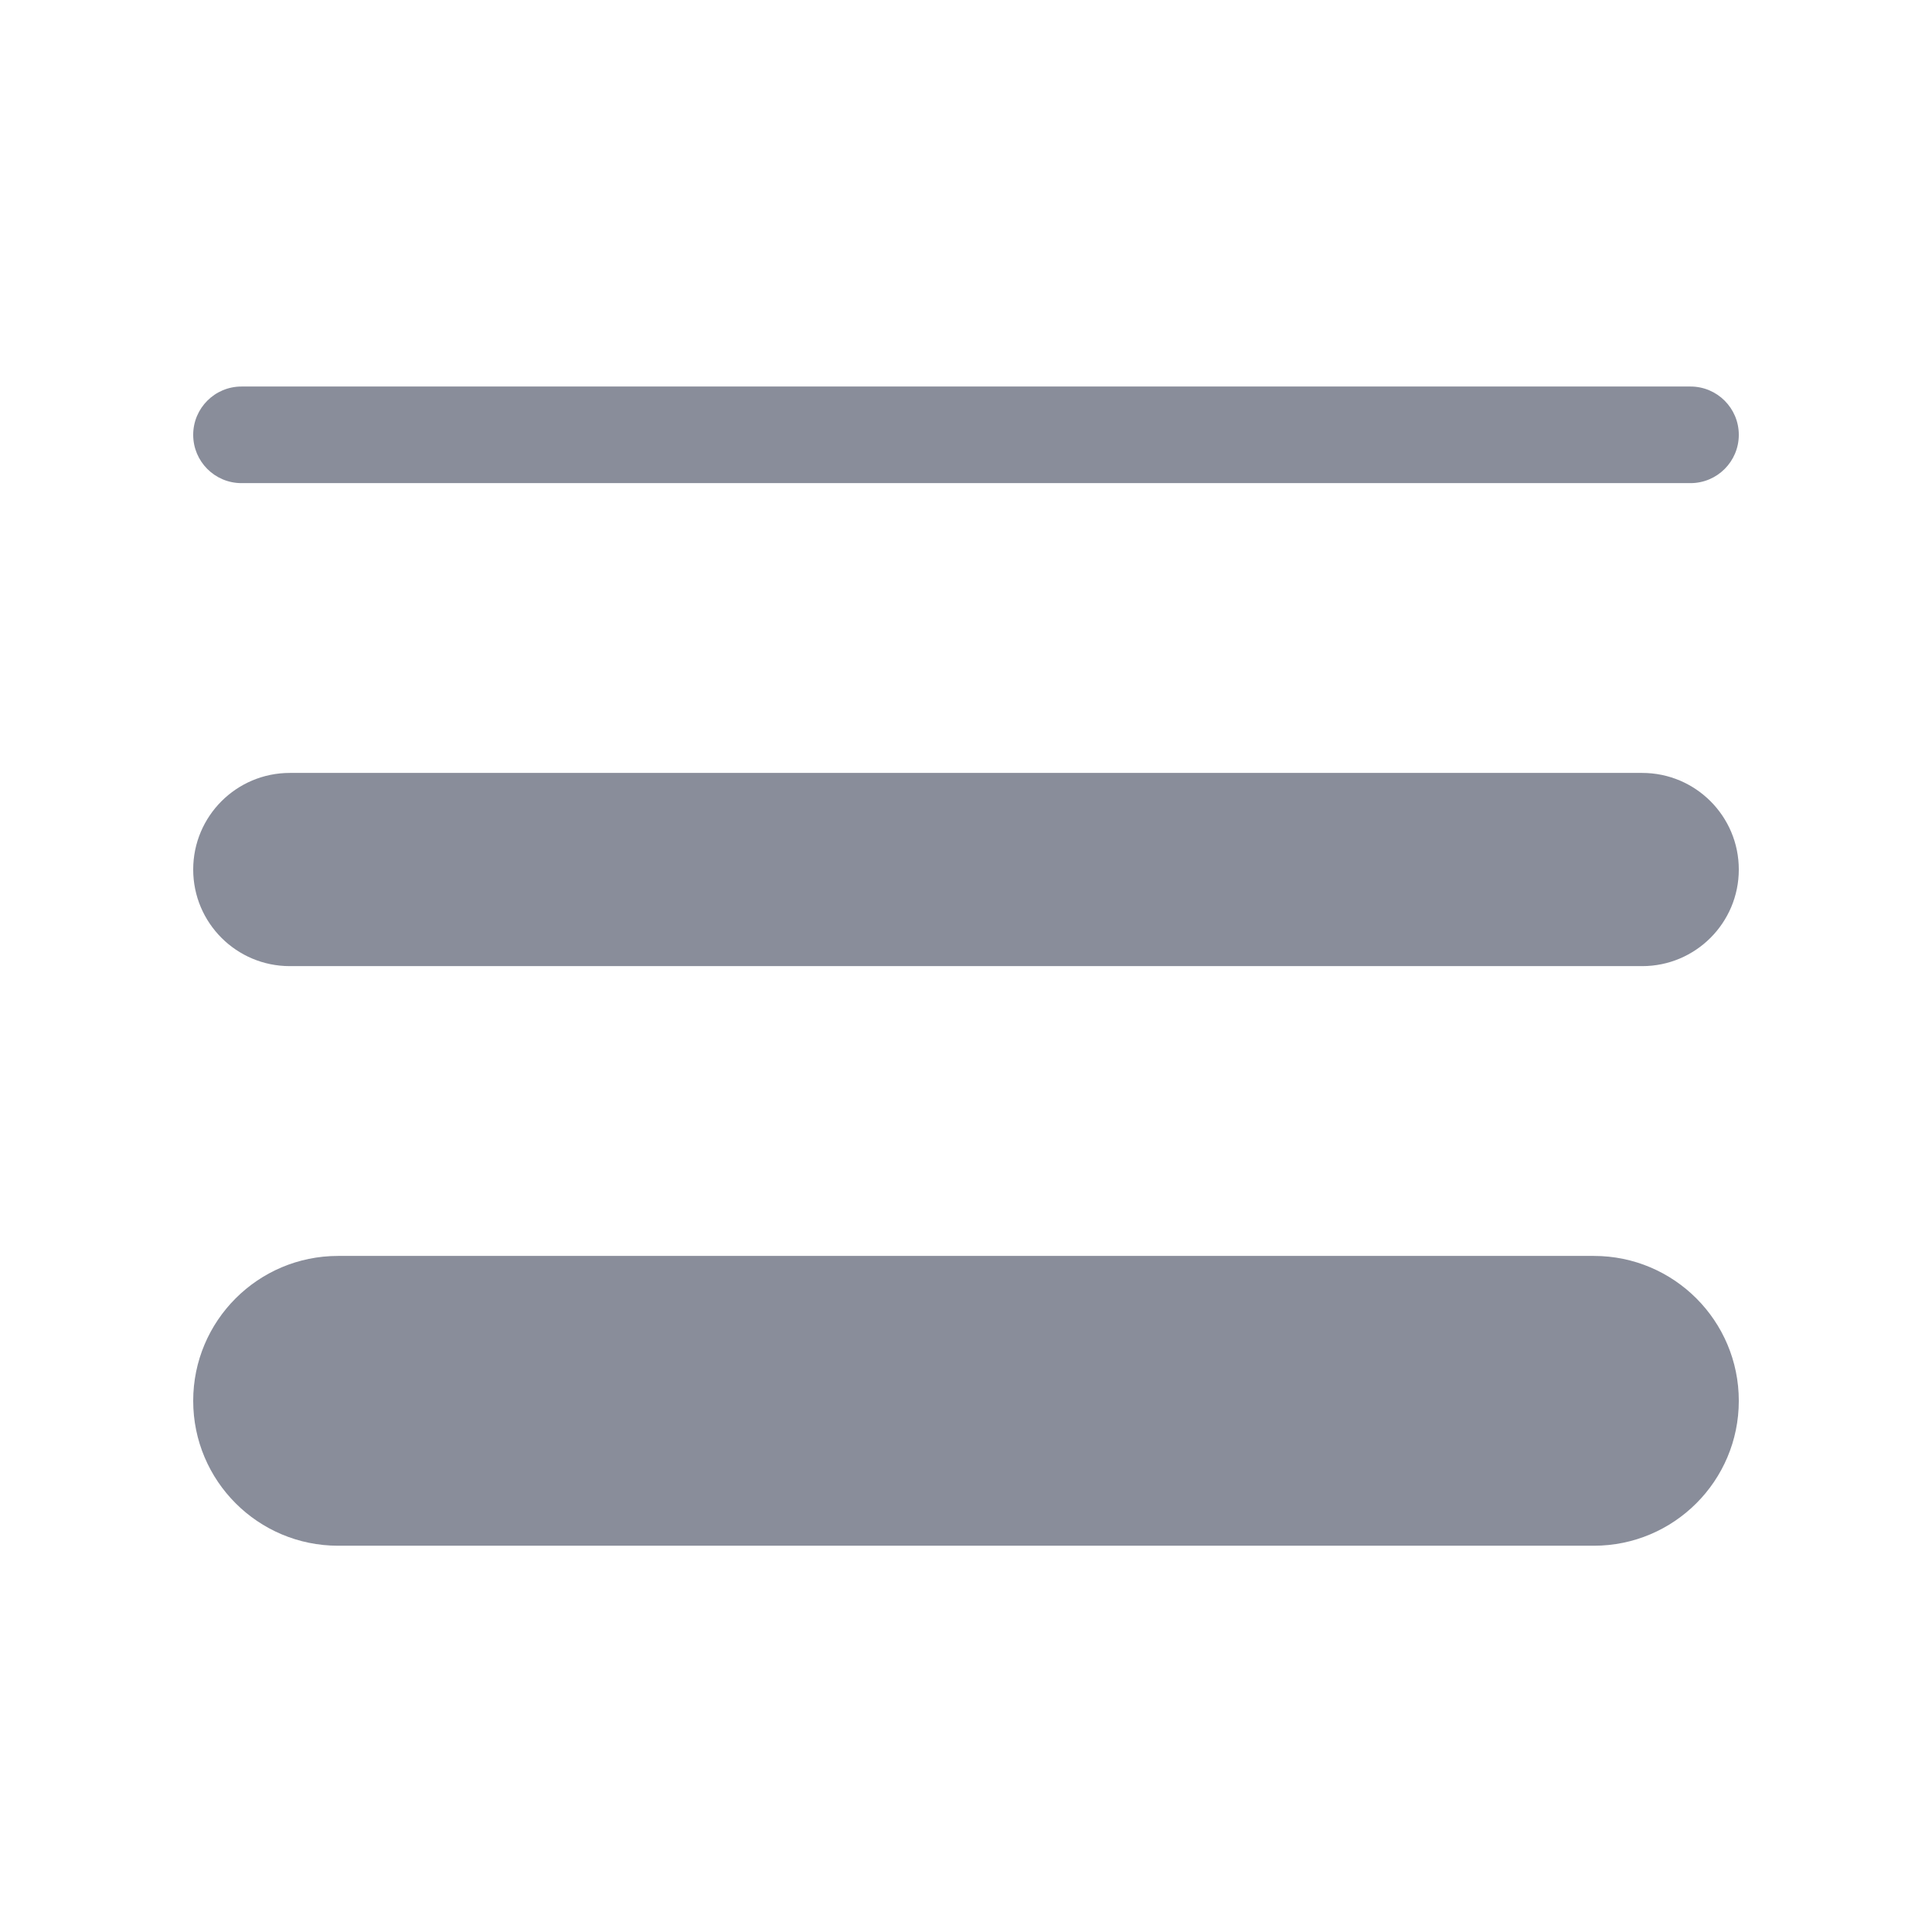<svg width="46" height="46" viewBox="0 0 46 46" fill="none" xmlns="http://www.w3.org/2000/svg">
<path d="M4.6 10.353C4.6 9.718 5.114 9.203 5.75 9.203L40.25 9.203C40.885 9.203 41.4 9.718 41.4 10.353C41.4 10.988 40.885 11.503 40.25 11.503L5.75 11.503C5.114 11.503 4.6 10.988 4.6 10.353ZM4.6 33.353C4.6 31.448 6.144 29.903 8.05 29.903L37.95 29.903C39.855 29.903 41.4 31.448 41.4 33.353C41.4 35.258 39.855 36.803 37.95 36.803L8.05 36.803C6.144 36.803 4.6 35.258 4.6 33.353ZM6.9 18.403C5.629 18.403 4.6 19.433 4.6 20.703C4.6 21.973 5.629 23.003 6.9 23.003L39.1 23.003C40.37 23.003 41.4 21.973 41.4 20.703C41.4 19.433 40.37 18.403 39.1 18.403L6.9 18.403Z" fill="#898D9A"/>
</svg>
